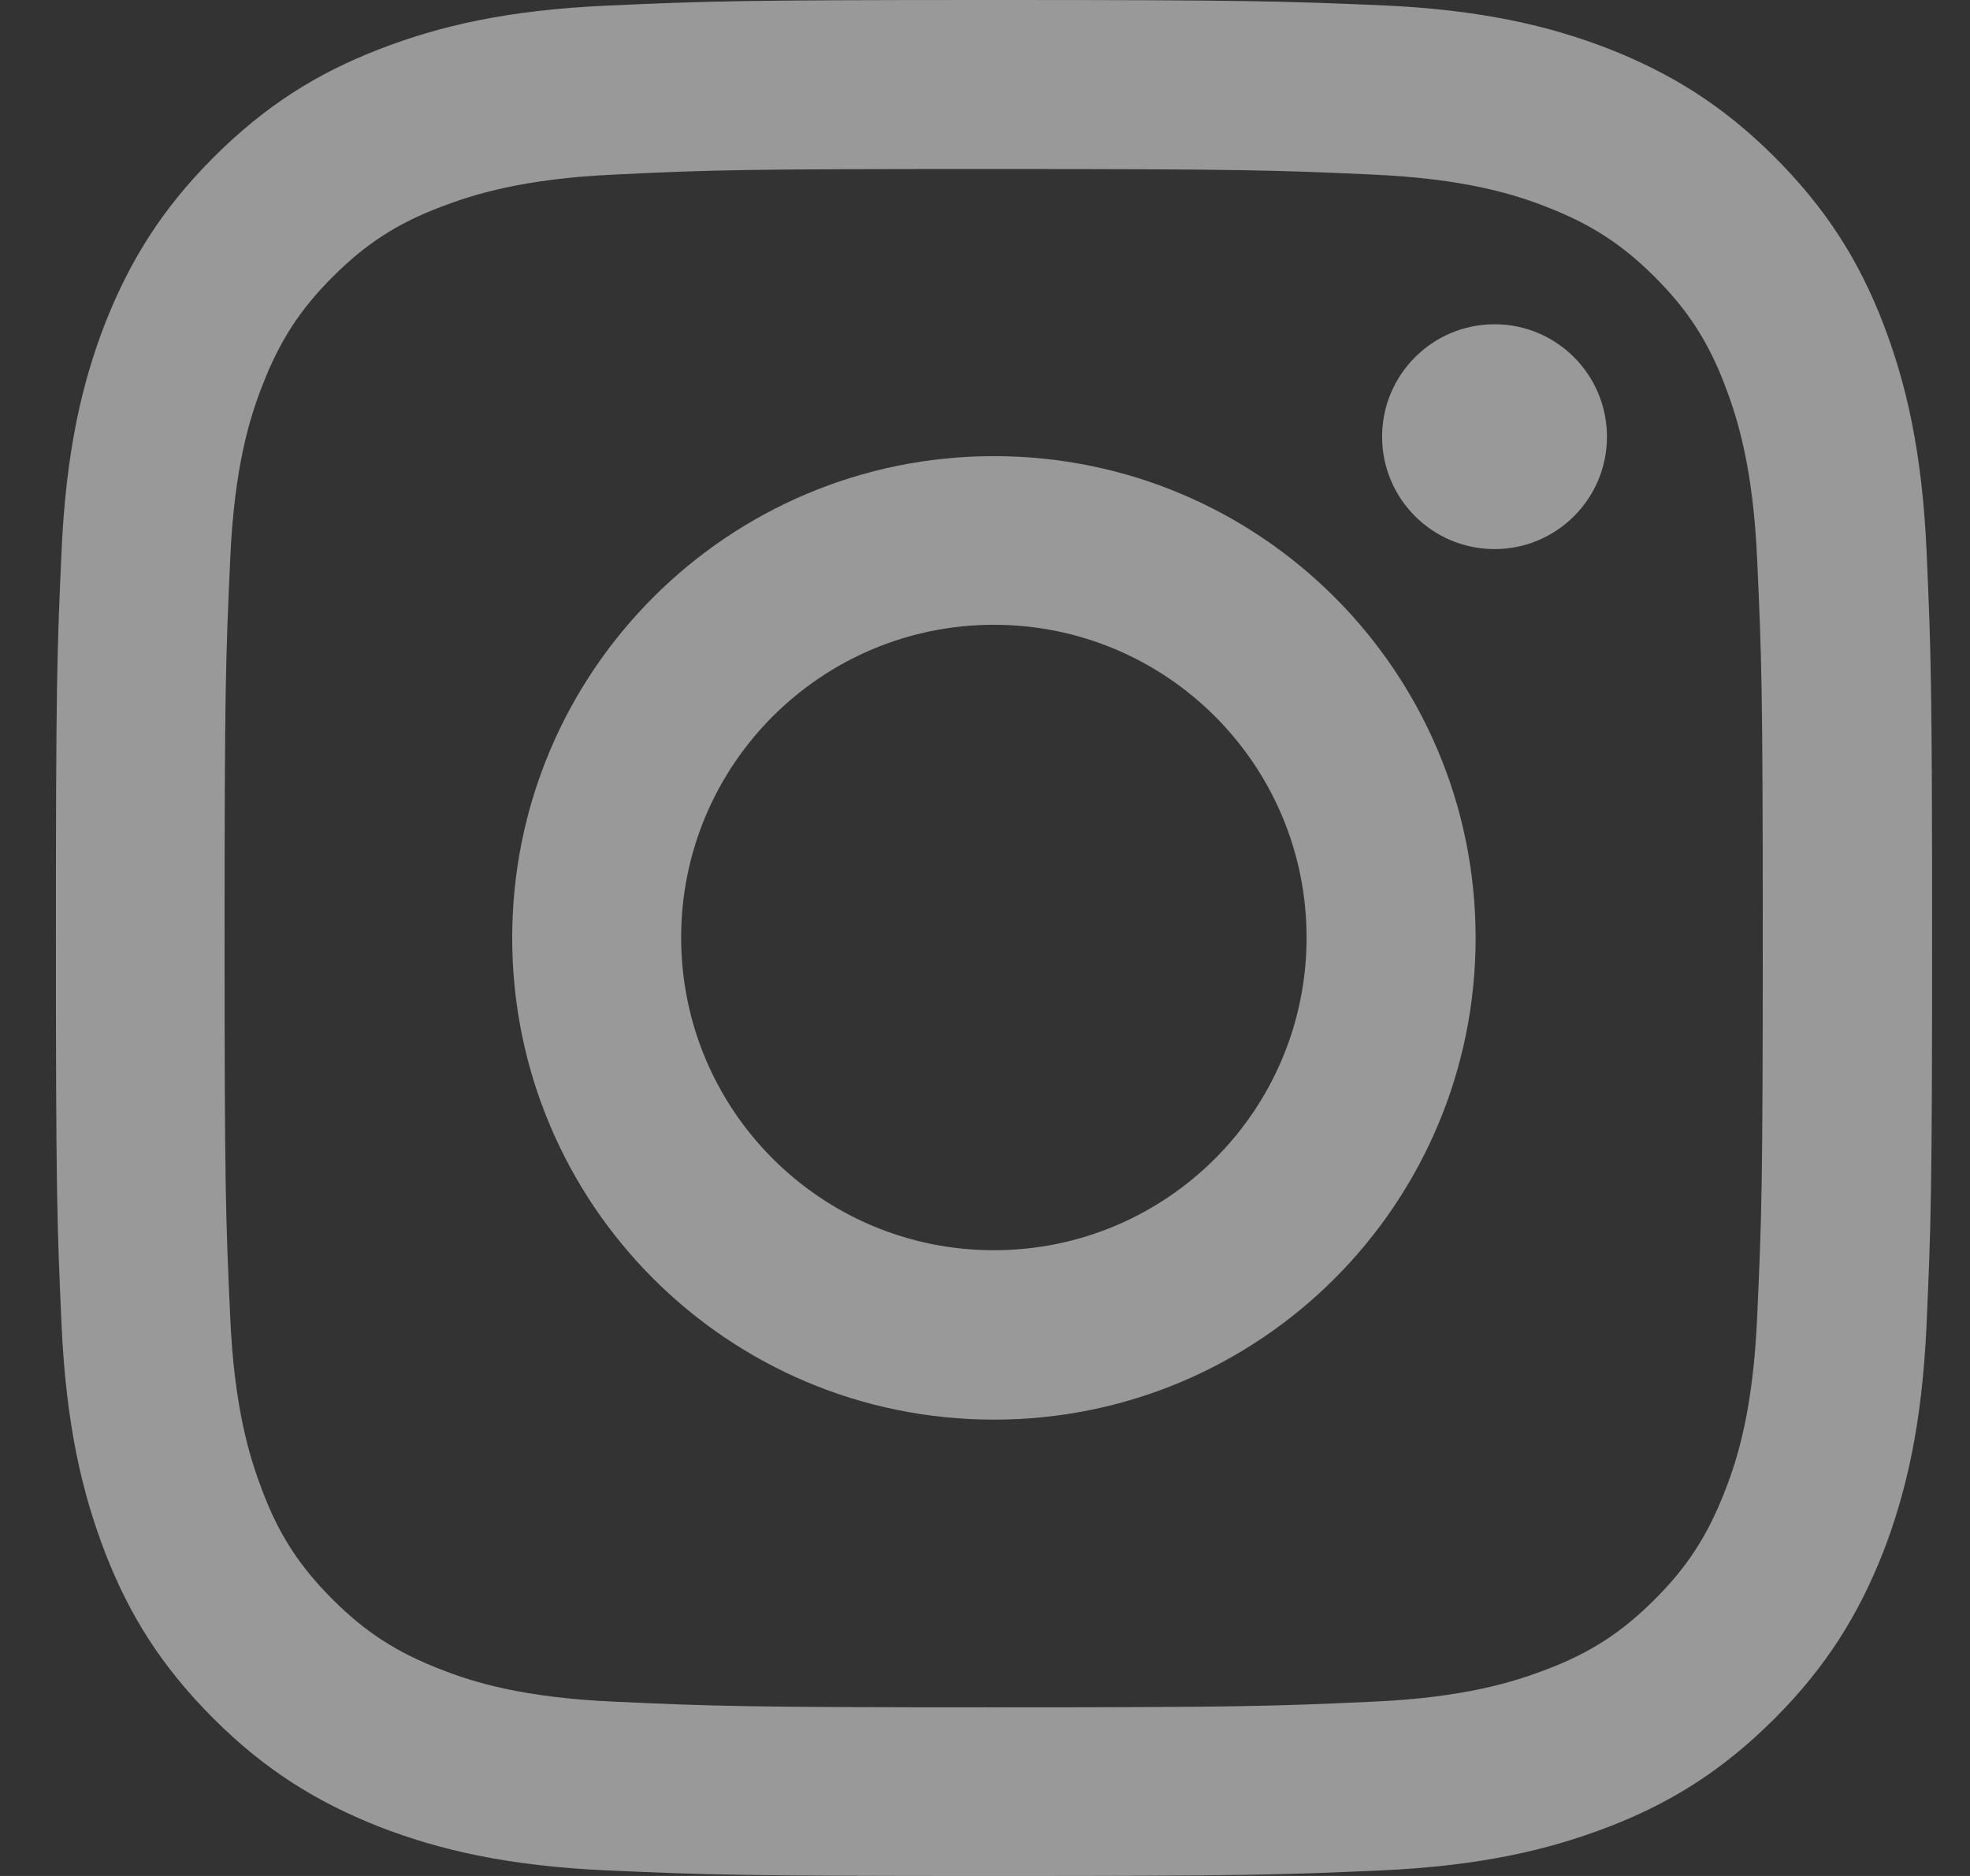 <svg width="21" height="20" viewBox="0 0 21 20" fill="none" xmlns="http://www.w3.org/2000/svg">
<rect x="0" y="0" width="21" height="20" fill="#333333" stroke="none"/>
<g opacity="0.5">
<path d="M10.592 1.802C13.263 1.802 13.577 1.814 14.632 1.861C15.608 1.905 16.136 2.068 16.489 2.207C16.957 2.389 17.291 2.604 17.64 2.953C17.989 3.302 18.207 3.636 18.386 4.104C18.521 4.457 18.688 4.985 18.731 5.962C18.779 7.017 18.791 7.331 18.791 10.002C18.791 12.673 18.779 12.987 18.731 14.043C18.688 15.019 18.525 15.547 18.386 15.9C18.204 16.368 17.989 16.702 17.64 17.051C17.291 17.4 16.957 17.619 16.489 17.797C16.136 17.932 15.608 18.099 14.632 18.142C13.577 18.19 13.263 18.202 10.592 18.202C7.922 18.202 7.608 18.19 6.553 18.142C5.577 18.099 5.049 17.936 4.696 17.797C4.227 17.615 3.894 17.4 3.545 17.051C3.196 16.702 2.977 16.368 2.799 15.9C2.664 15.547 2.497 15.019 2.454 14.043C2.406 12.987 2.394 12.673 2.394 10.002C2.394 7.331 2.406 7.017 2.454 5.962C2.497 4.985 2.66 4.457 2.799 4.104C2.981 3.636 3.196 3.302 3.545 2.953C3.894 2.604 4.227 2.385 4.696 2.207C5.049 2.072 5.577 1.905 6.553 1.861C7.608 1.81 7.926 1.802 10.592 1.802ZM10.592 0C7.878 0 7.537 0.012 6.469 0.06C5.406 0.107 4.68 0.278 4.045 0.524C3.386 0.778 2.831 1.123 2.275 1.679C1.719 2.235 1.378 2.794 1.12 3.449C0.874 4.084 0.704 4.81 0.656 5.878C0.608 6.942 0.596 7.283 0.596 9.998C0.596 12.713 0.608 13.054 0.656 14.122C0.704 15.186 0.874 15.912 1.12 16.551C1.374 17.21 1.719 17.765 2.275 18.321C2.831 18.877 3.39 19.218 4.045 19.476C4.68 19.722 5.406 19.893 6.473 19.941C7.541 19.988 7.878 20 10.596 20C13.315 20 13.652 19.988 14.72 19.941C15.783 19.893 16.509 19.722 17.148 19.476C17.807 19.222 18.362 18.877 18.918 18.321C19.473 17.765 19.815 17.206 20.073 16.551C20.319 15.916 20.489 15.19 20.537 14.122C20.584 13.054 20.596 12.717 20.596 9.998C20.596 7.279 20.584 6.942 20.537 5.874C20.489 4.81 20.319 4.084 20.073 3.445C19.819 2.786 19.473 2.231 18.918 1.675C18.362 1.119 17.803 0.778 17.148 0.52C16.513 0.274 15.787 0.103 14.72 0.056C13.648 0.012 13.307 0 10.592 0Z" fill="white"/>
<path d="M10.595 4.863C7.761 4.863 5.46 7.161 5.46 9.999C5.46 12.837 7.757 15.135 10.595 15.135C13.432 15.135 15.73 12.837 15.73 9.999C15.73 7.161 13.432 4.863 10.595 4.863ZM10.595 13.329C8.753 13.329 7.261 11.837 7.261 9.995C7.261 8.154 8.753 6.661 10.595 6.661C12.436 6.661 13.928 8.154 13.928 9.995C13.928 11.837 12.436 13.329 10.595 13.329Z" fill="white"/>
<path d="M15.932 5.854C16.593 5.854 17.13 5.318 17.13 4.656C17.13 3.994 16.593 3.457 15.932 3.457C15.27 3.457 14.733 3.994 14.733 4.656C14.733 5.318 15.27 5.854 15.932 5.854Z" fill="white"/>
</g>
</svg>
